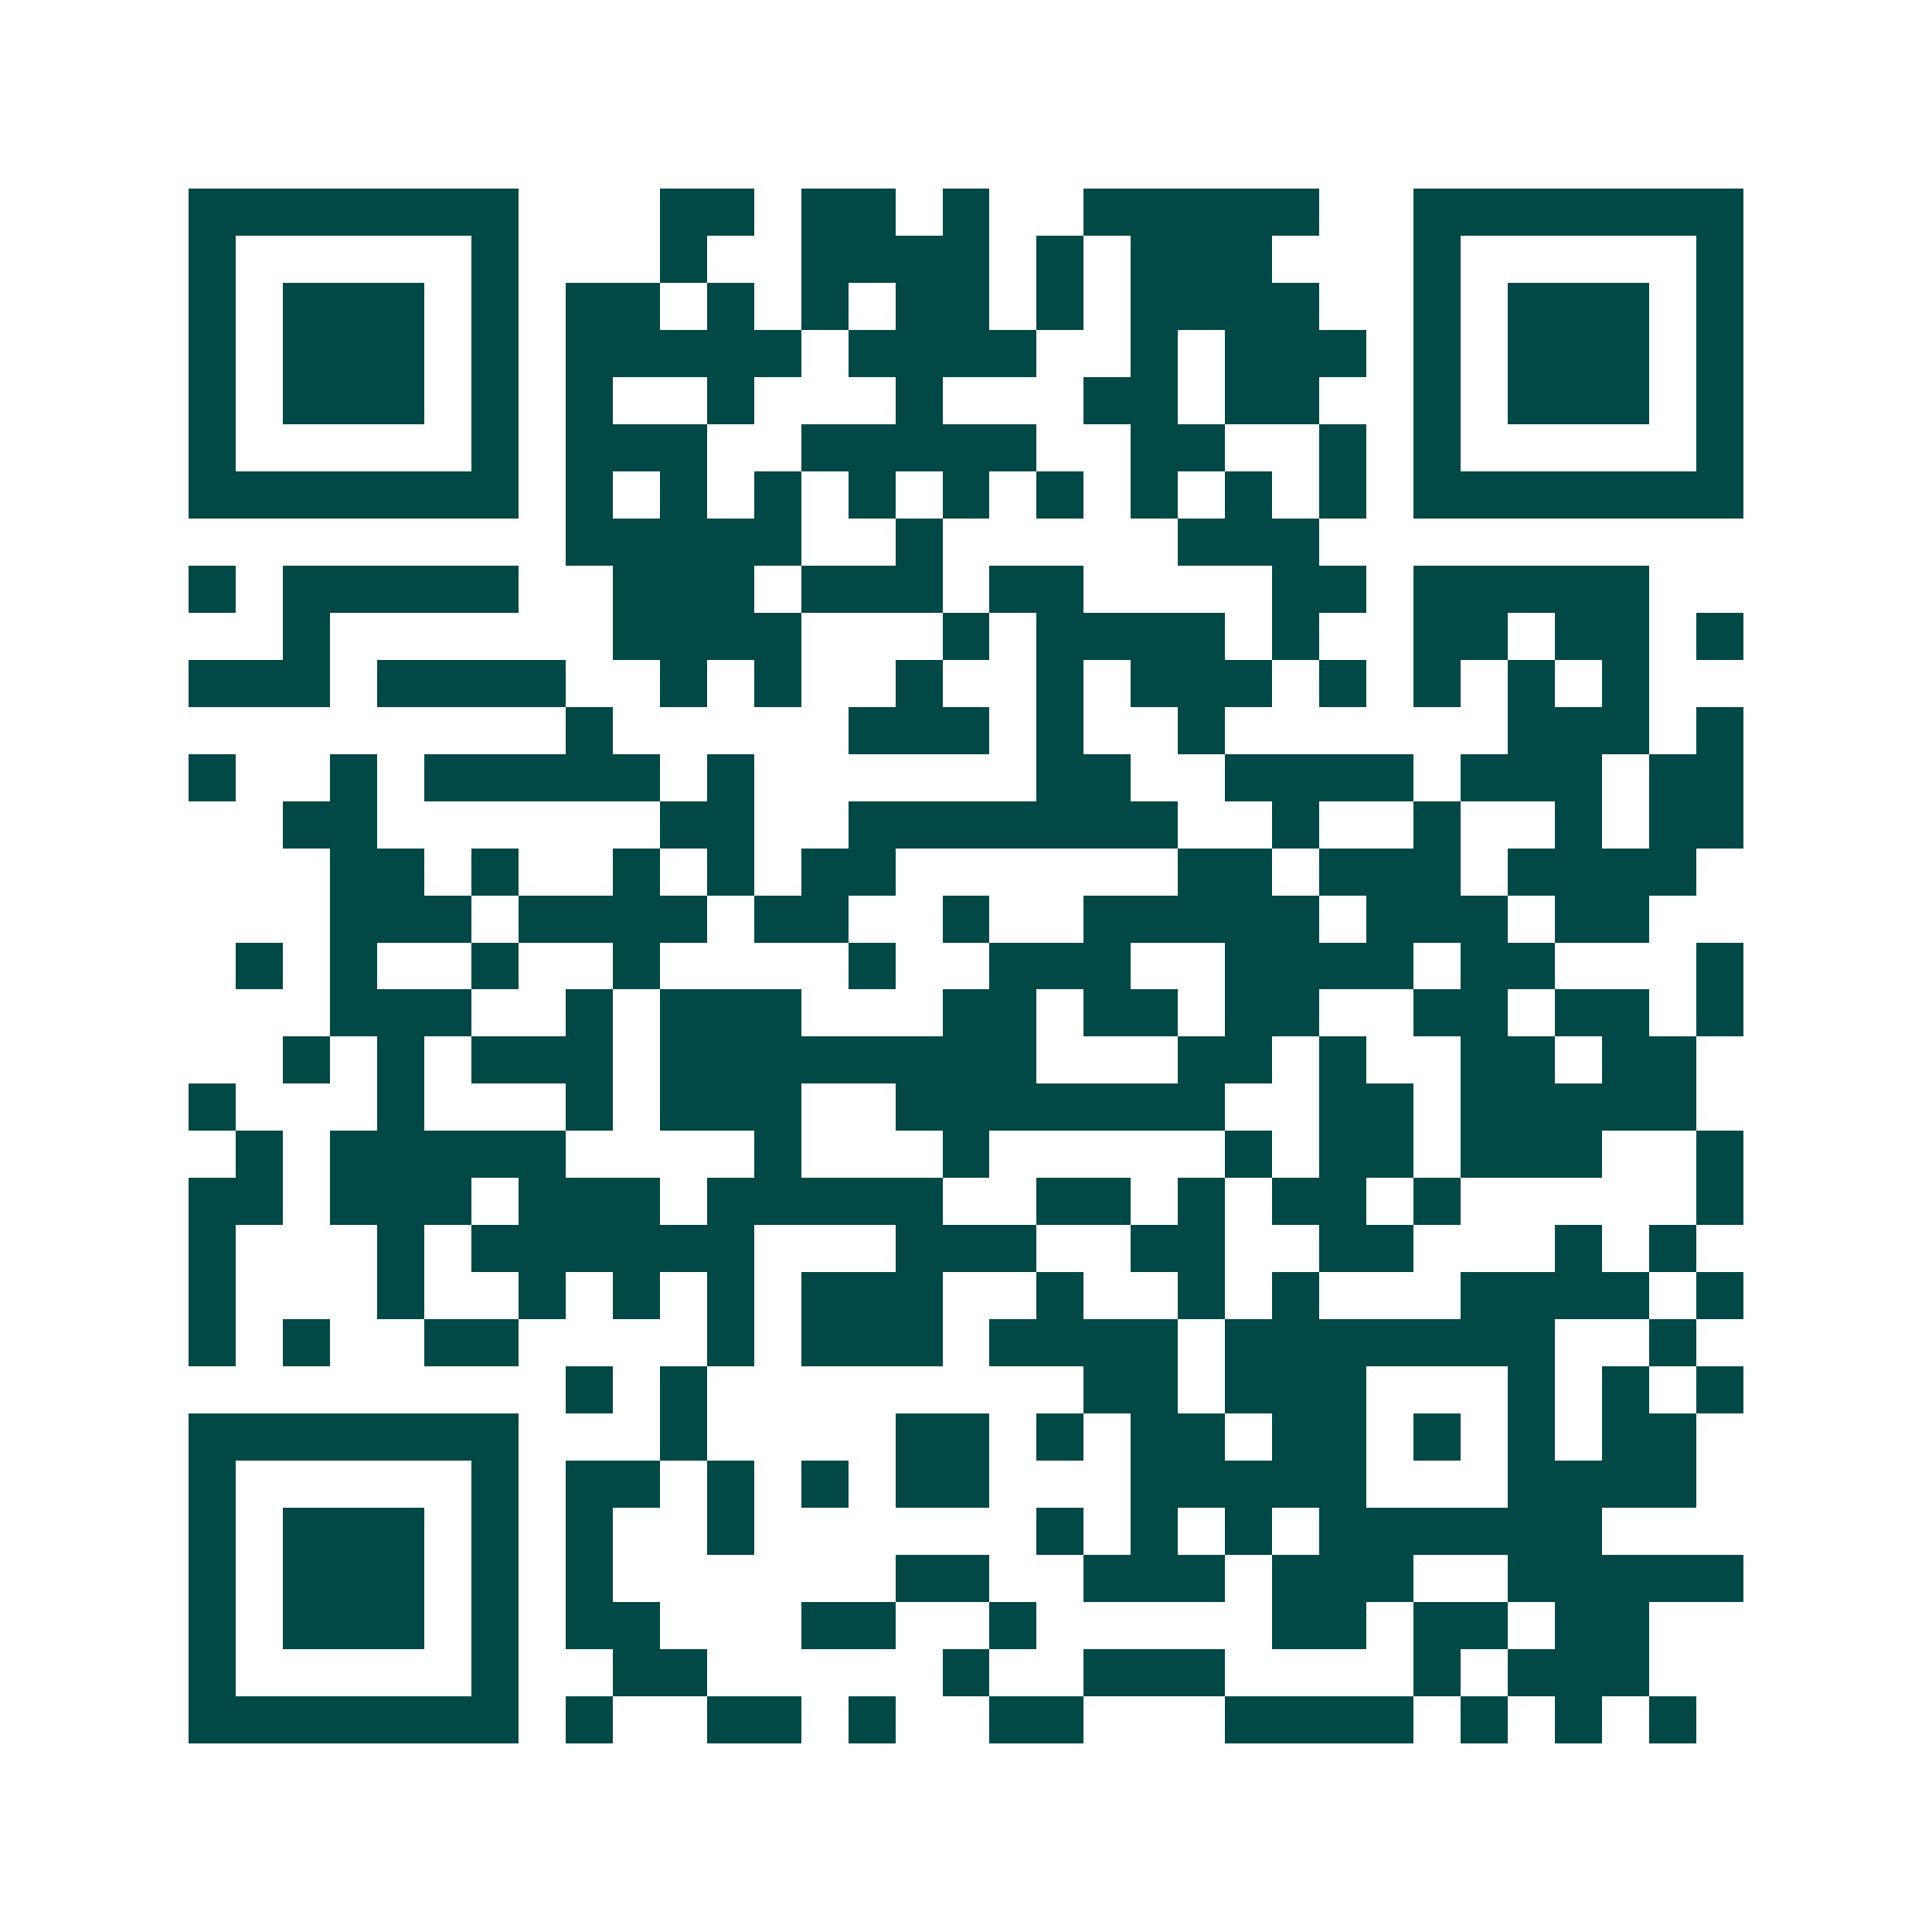 <svg xmlns="http://www.w3.org/2000/svg" width="200" height="200" viewBox="0 0 41 41" shape-rendering="crispEdges"><path fill="#ffffff" d="M0 0h41v41H0z"/><path stroke="#014847" d="M4 4.5h7m3 0h2m1 0h2m1 0h1m2 0h5m2 0h7M4 5.5h1m5 0h1m3 0h1m2 0h4m1 0h1m1 0h3m3 0h1m5 0h1M4 6.5h1m1 0h3m1 0h1m1 0h2m1 0h1m1 0h1m1 0h2m1 0h1m1 0h4m2 0h1m1 0h3m1 0h1M4 7.5h1m1 0h3m1 0h1m1 0h5m1 0h4m2 0h1m1 0h3m1 0h1m1 0h3m1 0h1M4 8.5h1m1 0h3m1 0h1m1 0h1m2 0h1m3 0h1m3 0h2m1 0h2m2 0h1m1 0h3m1 0h1M4 9.5h1m5 0h1m1 0h3m2 0h5m2 0h2m2 0h1m1 0h1m5 0h1M4 10.5h7m1 0h1m1 0h1m1 0h1m1 0h1m1 0h1m1 0h1m1 0h1m1 0h1m1 0h1m1 0h7M12 11.5h5m2 0h1m5 0h3M4 12.5h1m1 0h5m2 0h3m1 0h3m1 0h2m4 0h2m1 0h5M6 13.5h1m6 0h4m3 0h1m1 0h4m1 0h1m2 0h2m1 0h2m1 0h1M4 14.5h3m1 0h4m2 0h1m1 0h1m2 0h1m2 0h1m1 0h3m1 0h1m1 0h1m1 0h1m1 0h1M12 15.5h1m5 0h3m1 0h1m2 0h1m6 0h3m1 0h1M4 16.5h1m2 0h1m1 0h5m1 0h1m6 0h2m2 0h4m1 0h3m1 0h2M6 17.5h2m6 0h2m2 0h7m2 0h1m2 0h1m2 0h1m1 0h2M7 18.5h2m1 0h1m2 0h1m1 0h1m1 0h2m6 0h2m1 0h3m1 0h4M7 19.5h3m1 0h4m1 0h2m2 0h1m2 0h5m1 0h3m1 0h2M5 20.5h1m1 0h1m2 0h1m2 0h1m4 0h1m2 0h3m2 0h4m1 0h2m3 0h1M7 21.5h3m2 0h1m1 0h3m3 0h2m1 0h2m1 0h2m2 0h2m1 0h2m1 0h1M6 22.5h1m1 0h1m1 0h3m1 0h8m3 0h2m1 0h1m2 0h2m1 0h2M4 23.5h1m3 0h1m3 0h1m1 0h3m2 0h7m2 0h2m1 0h5M5 24.5h1m1 0h5m4 0h1m3 0h1m5 0h1m1 0h2m1 0h3m2 0h1M4 25.5h2m1 0h3m1 0h3m1 0h5m2 0h2m1 0h1m1 0h2m1 0h1m5 0h1M4 26.5h1m3 0h1m1 0h6m3 0h3m2 0h2m2 0h2m3 0h1m1 0h1M4 27.5h1m3 0h1m2 0h1m1 0h1m1 0h1m1 0h3m2 0h1m2 0h1m1 0h1m3 0h4m1 0h1M4 28.5h1m1 0h1m2 0h2m4 0h1m1 0h3m1 0h4m1 0h7m2 0h1M12 29.5h1m1 0h1m8 0h2m1 0h3m3 0h1m1 0h1m1 0h1M4 30.5h7m3 0h1m4 0h2m1 0h1m1 0h2m1 0h2m1 0h1m1 0h1m1 0h2M4 31.5h1m5 0h1m1 0h2m1 0h1m1 0h1m1 0h2m3 0h5m3 0h4M4 32.5h1m1 0h3m1 0h1m1 0h1m2 0h1m6 0h1m1 0h1m1 0h1m1 0h6M4 33.5h1m1 0h3m1 0h1m1 0h1m6 0h2m2 0h3m1 0h3m2 0h5M4 34.5h1m1 0h3m1 0h1m1 0h2m3 0h2m2 0h1m5 0h2m1 0h2m1 0h2M4 35.5h1m5 0h1m2 0h2m5 0h1m2 0h3m4 0h1m1 0h3M4 36.5h7m1 0h1m2 0h2m1 0h1m2 0h2m3 0h4m1 0h1m1 0h1m1 0h1"/></svg>
